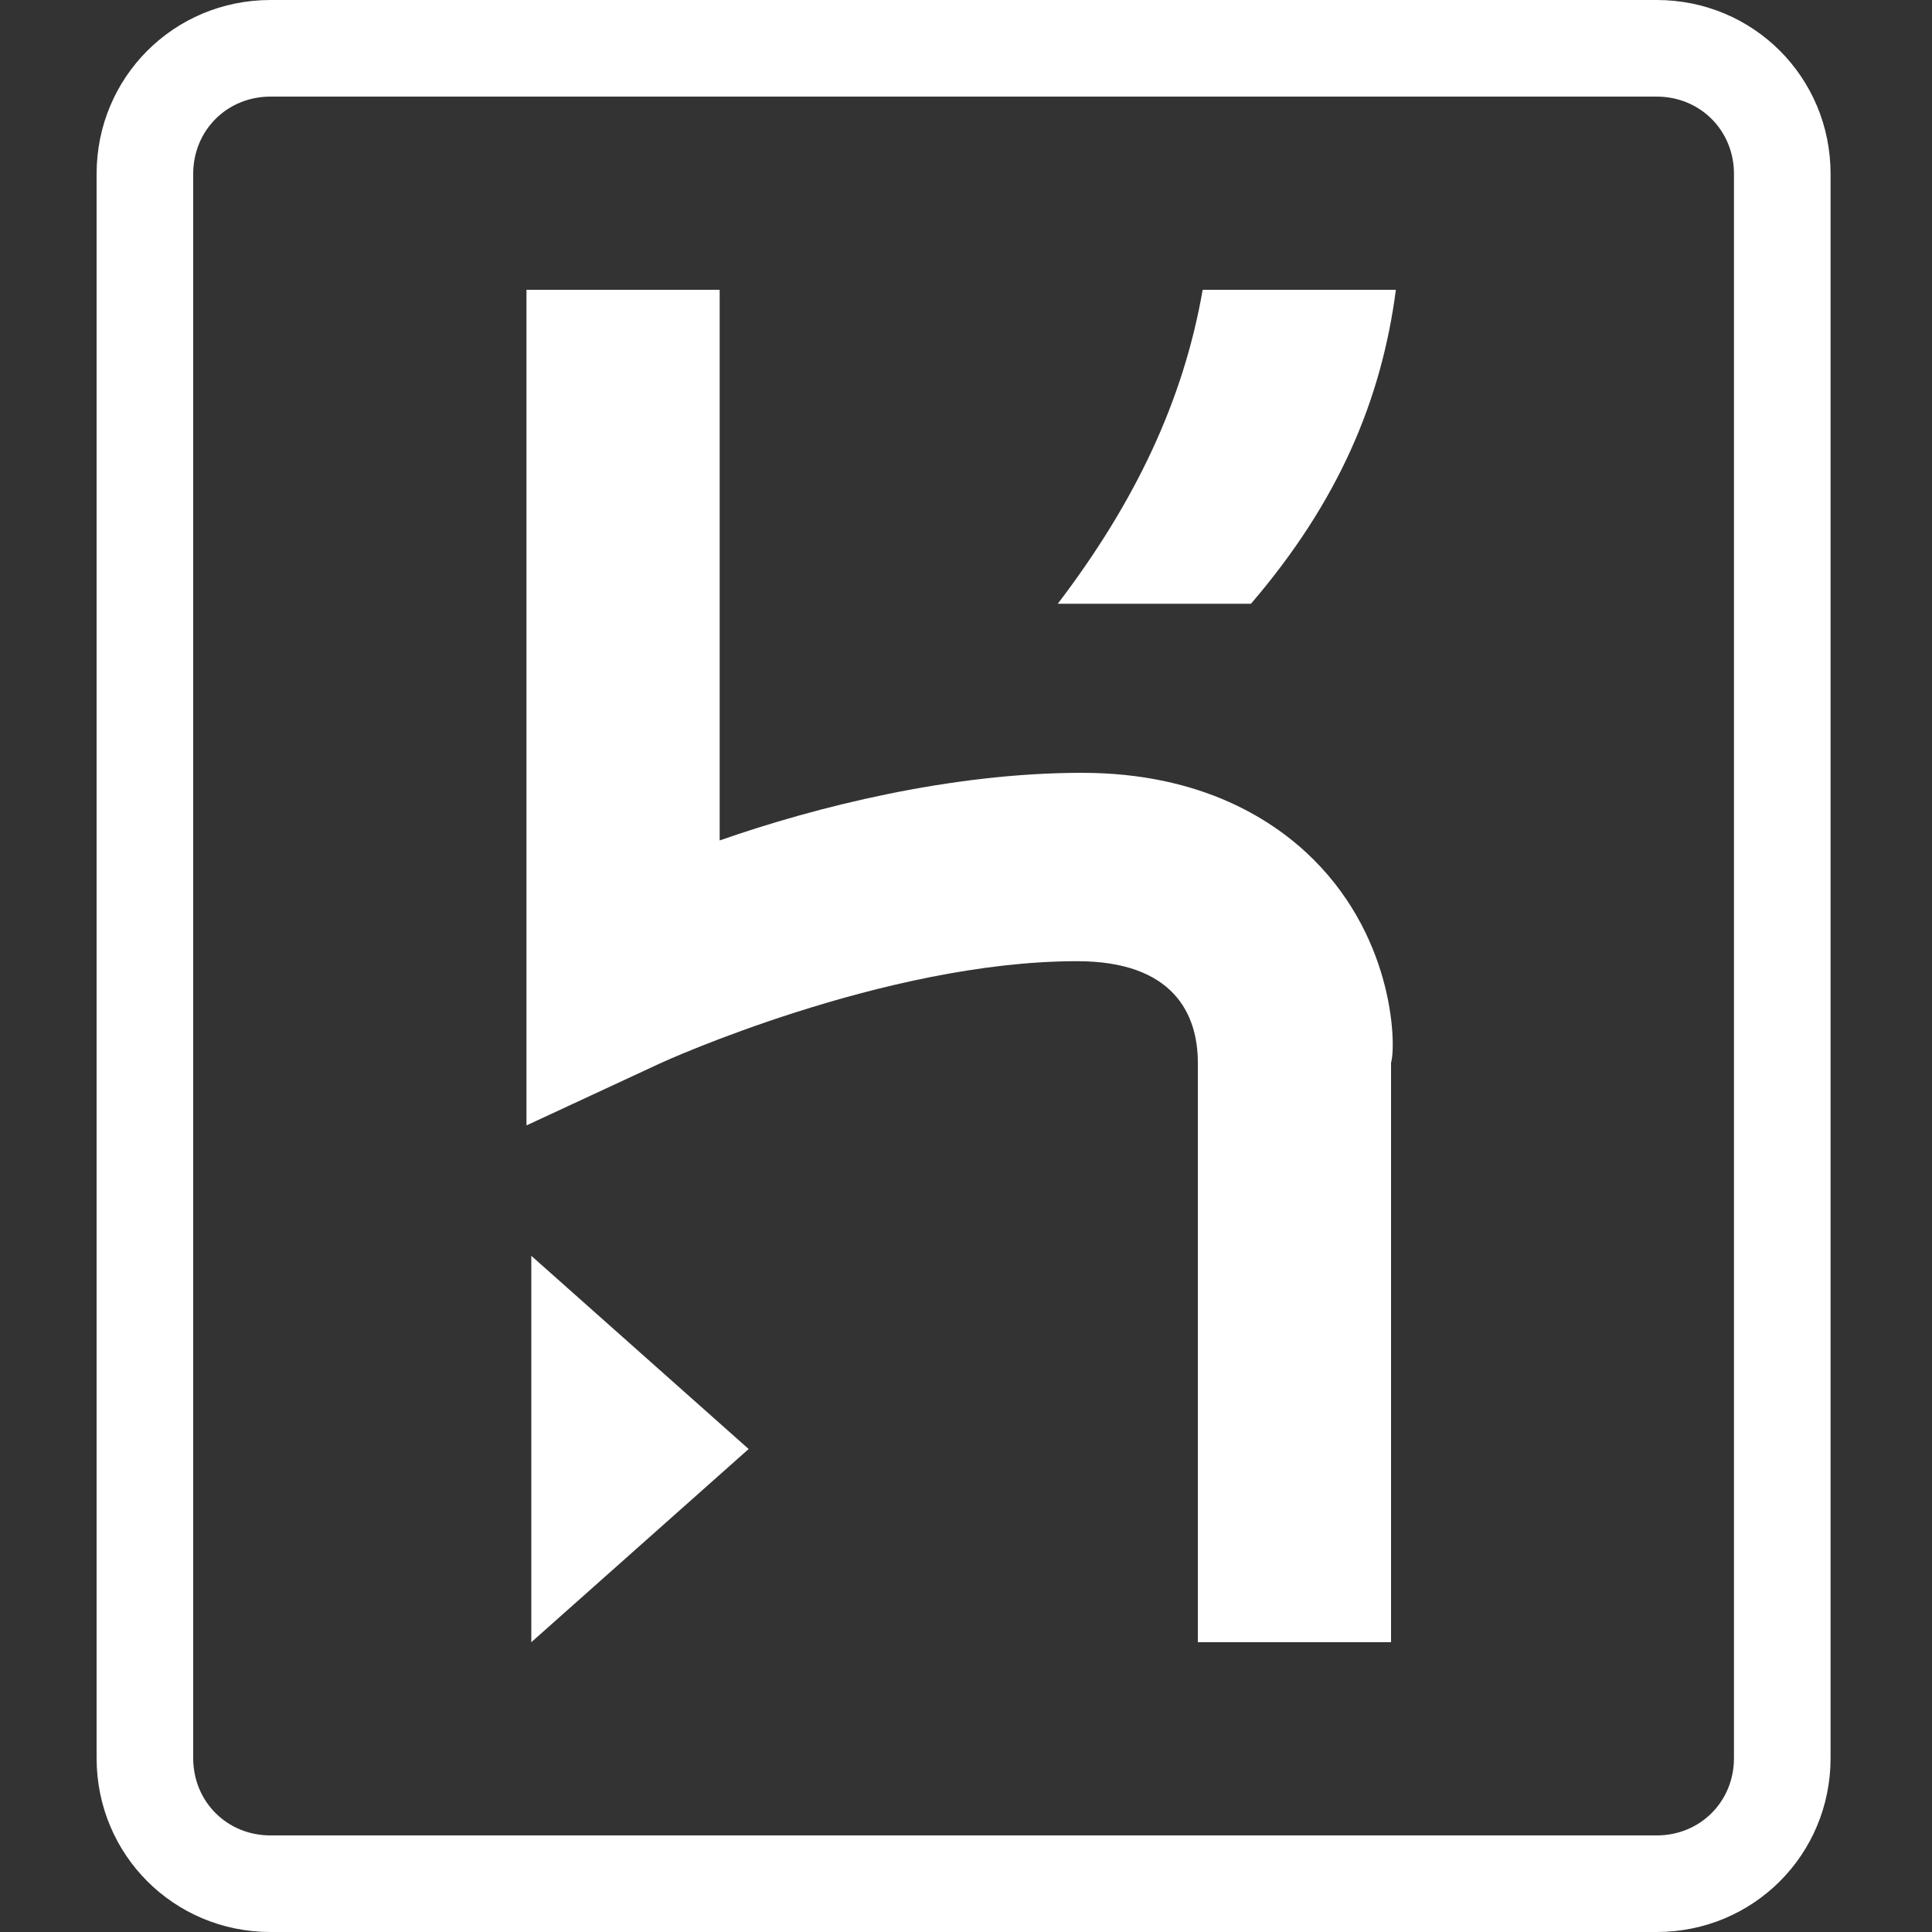 <svg width="100" height="100" viewBox="0 0 100 100" fill="none" xmlns="http://www.w3.org/2000/svg">
<rect x="0" y="0" width="100" height="100" fill="#333333" stroke="none"/>
<path d="M85.75 0H14C9 0 5 4 5 9V91.001C5 96.001 9 100 14 100H85.75C90.75 100 94.75 96.001 94.75 91.001V9C94.75 4 90.75 0 85.75 0ZM89.75 91.001C89.75 93.251 88 95.001 85.75 95.001H14C11.75 95.001 10 93.251 10 91.001V9C10 6.75 11.75 5 14 5H85.75C88 5 89.75 6.75 89.75 9V91.001ZM27.5 85.001L38.75 75.001L27.5 65.001V85.001ZM68 44.501C66 42.501 62.25 40.001 56 40.001C49.25 40.001 42.25 41.751 37.25 43.501V15.001H27.25V58.251L34.25 55.001C34.25 55.001 45.75 49.751 55.75 49.751C60.75 49.751 62 52.501 62 55.001V85.001H72V55.001C72.25 54.251 72.25 48.751 68 44.501ZM54.75 31.25H64.75C69.25 26 71.5 20.75 72.25 15.001H62.25C61.25 20.75 58.75 26 54.75 31.25Z" fill="white"/>
</svg>
